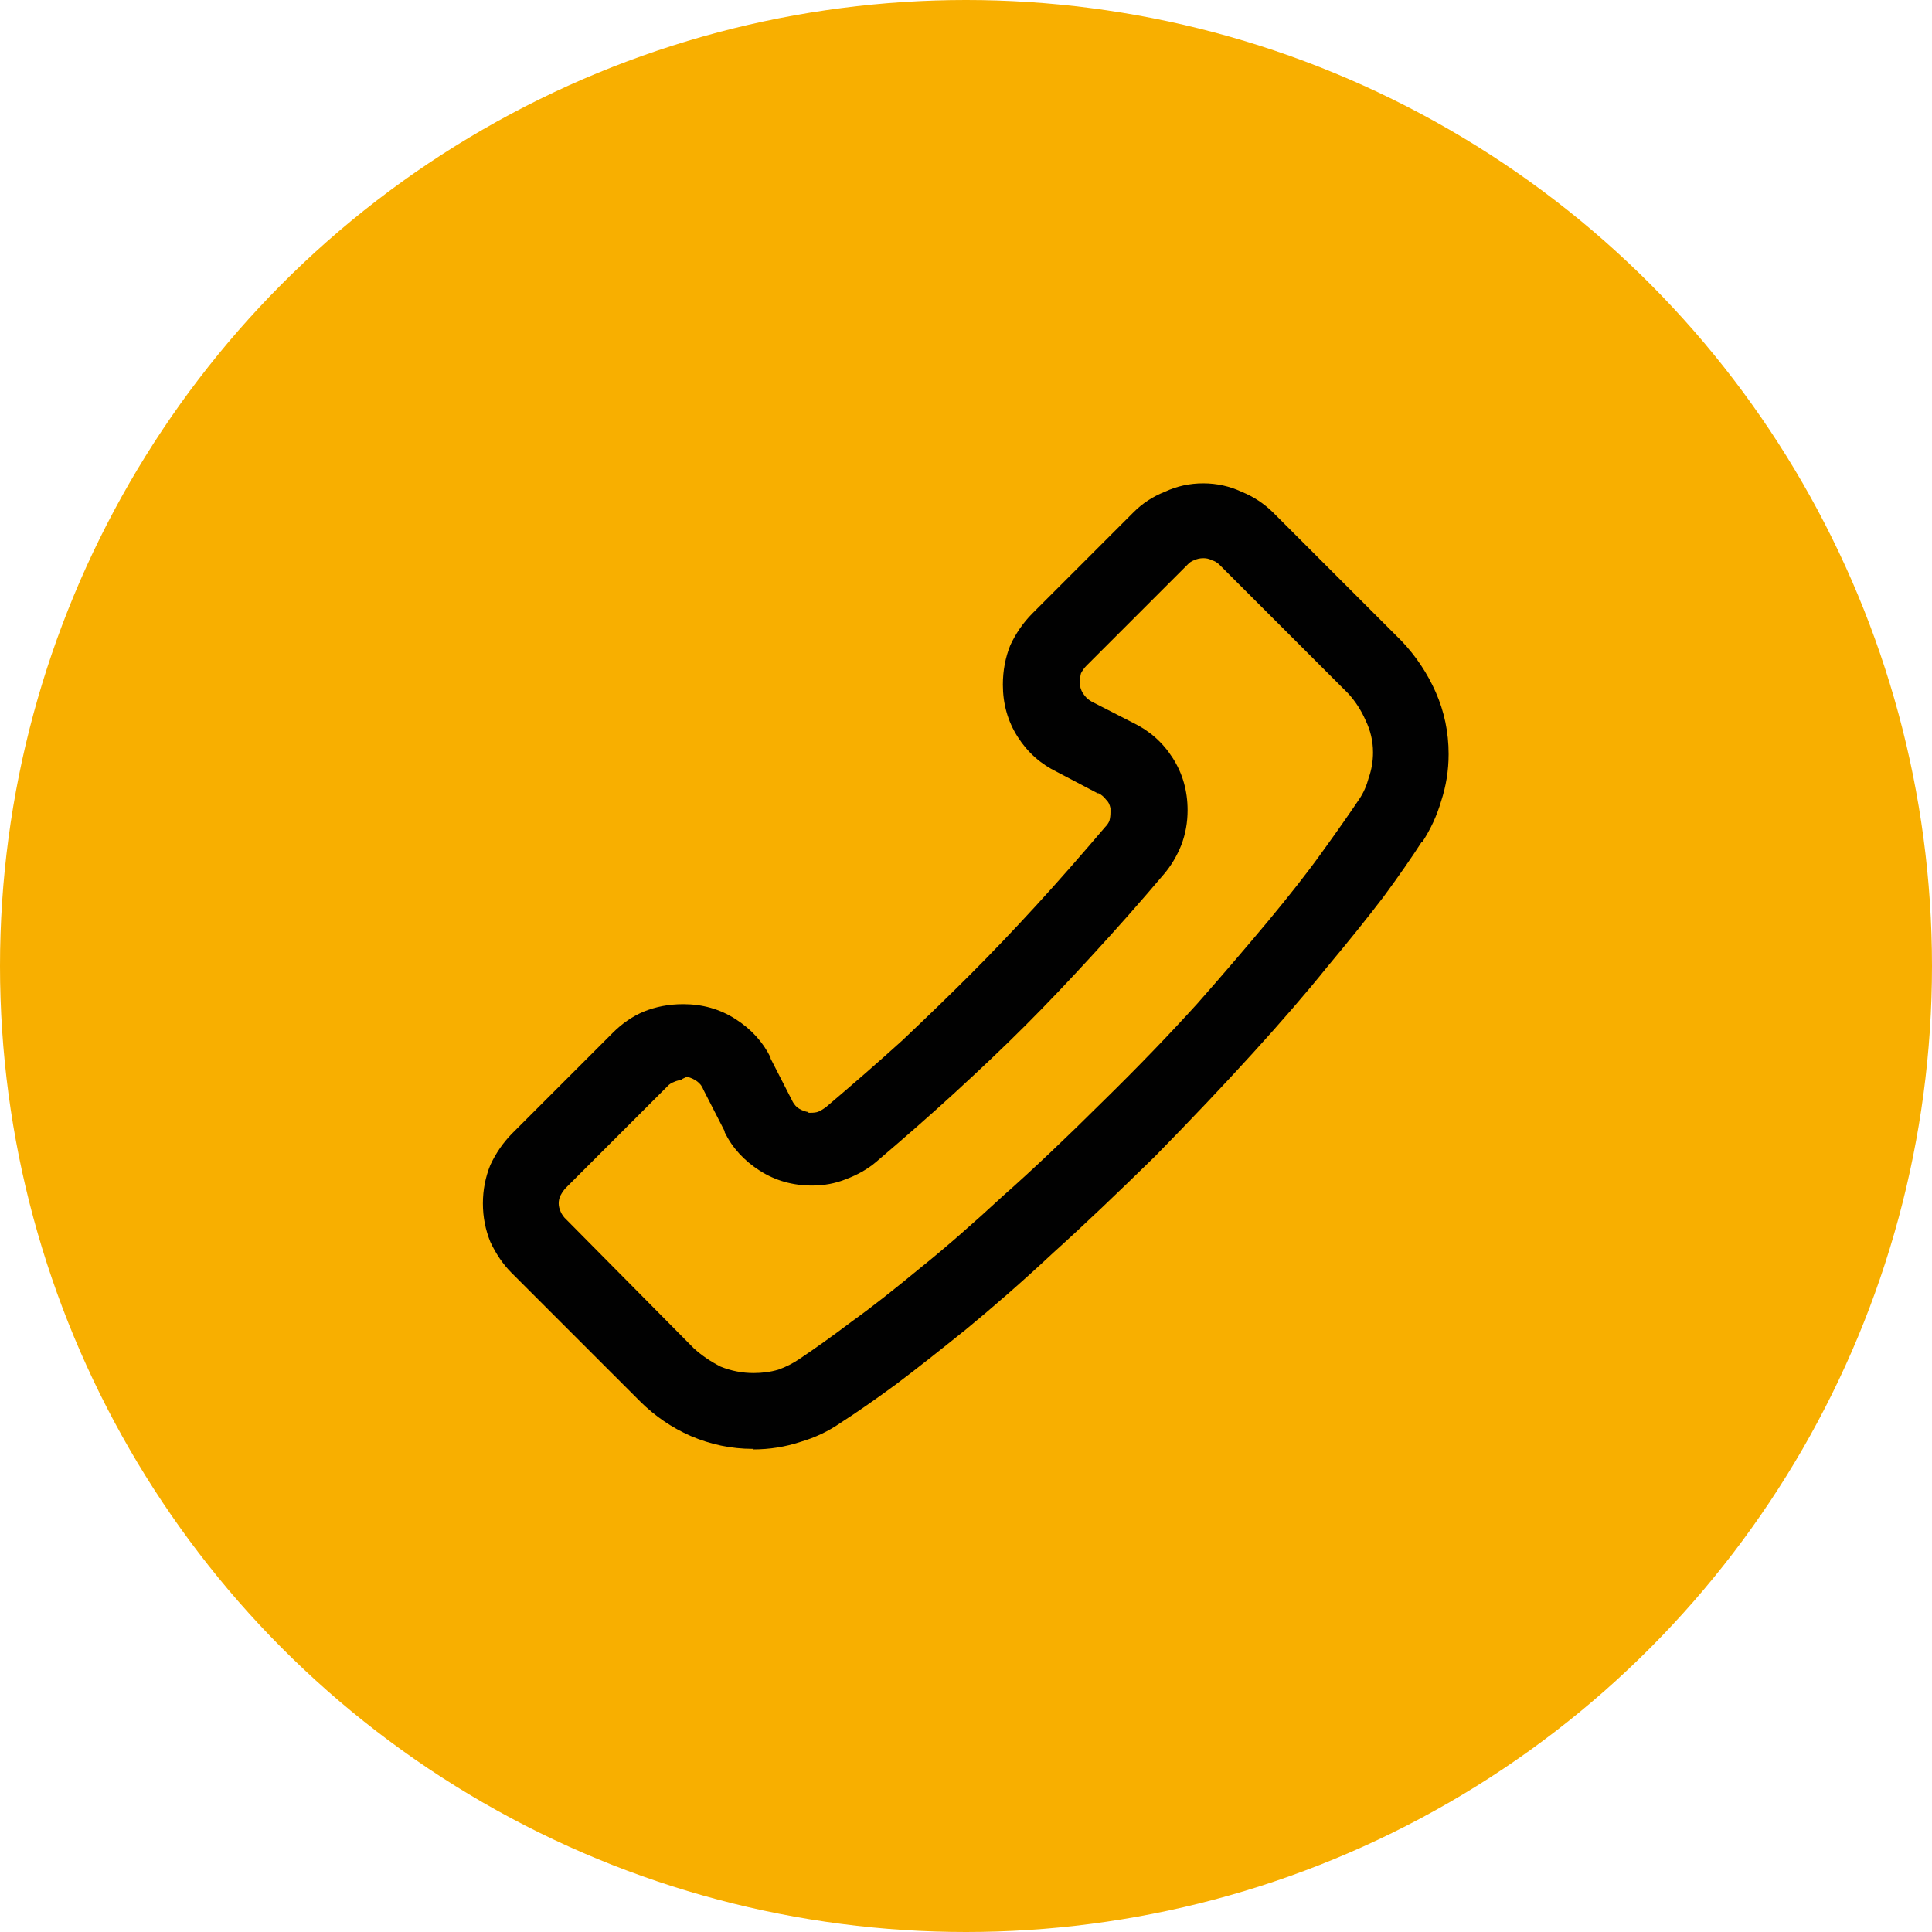 <?xml version="1.0" encoding="UTF-8"?> <svg xmlns="http://www.w3.org/2000/svg" xmlns:xlink="http://www.w3.org/1999/xlink" xml:space="preserve" width="100%" height="100%" version="1.1" style="shape-rendering:geometricPrecision; text-rendering:geometricPrecision; image-rendering:optimizeQuality; fill-rule:evenodd; clip-rule:evenodd" viewBox="0 0 74.092 74.092"> <defs> <style type="text/css"> .fil1 {fill:#010101} .fil0 {fill:#F8AF00;fill-rule:nonzero} </style> </defs> <g id="Capa_x0020_1">  <g id="_3062499295248"> <g id="_2165653008240"> <circle class="fil0" cx="37.046" cy="37.046" r="37.046"></circle> <path class="fil1" d="M28.902 55.564c0,0 -0.01,0 -0.039,0 -0.815,0 -1.611,-0.167 -2.368,-0.491 -0.737,-0.324 -1.375,-0.766 -1.925,-1.307l-4.951 -4.951c-0.324,-0.324 -0.599,-0.727 -0.815,-1.189 -0.187,-0.462 -0.285,-0.953 -0.285,-1.474 0,-0.521 0.098,-1.012 0.285,-1.474 0.216,-0.462 0.491,-0.855 0.815,-1.189l3.88 -3.88c0.354,-0.354 0.747,-0.629 1.189,-0.815 0.462,-0.187 0.963,-0.285 1.513,-0.285 0.737,0 1.405,0.187 2.004,0.57 0.599,0.383 1.051,0.874 1.346,1.474l0 0.039 0.815 1.591c0.049,0.108 0.118,0.206 0.206,0.285 0.108,0.079 0.236,0.138 0.363,0.167 0.029,0 0.059,0.01 0.079,0.039 0.029,0 0.049,0 0.079,0 0.108,0 0.206,-0.01 0.285,-0.039 0.108,-0.049 0.206,-0.108 0.285,-0.167 1.032,-0.874 2.014,-1.729 2.947,-2.574 0.923,-0.874 1.798,-1.719 2.613,-2.535 0.786,-0.786 1.621,-1.66 2.495,-2.613 0.874,-0.953 1.758,-1.965 2.662,-3.026 0.079,-0.079 0.138,-0.167 0.167,-0.246 0.029,-0.108 0.039,-0.216 0.039,-0.324 0,-0.029 0,-0.049 0,-0.079 0,-0.029 0,-0.059 0,-0.079 -0.029,-0.138 -0.079,-0.246 -0.167,-0.324 -0.079,-0.108 -0.177,-0.187 -0.285,-0.246l-0.039 0 -1.552 -0.815c-0.629,-0.305 -1.13,-0.747 -1.513,-1.346 -0.383,-0.599 -0.57,-1.267 -0.57,-2.004 0,-0.54 0.098,-1.051 0.285,-1.513 0.216,-0.462 0.501,-0.874 0.855,-1.228l3.88 -3.88c0.324,-0.324 0.717,-0.589 1.189,-0.776 0.462,-0.216 0.953,-0.324 1.474,-0.324 0.521,0 1.012,0.108 1.474,0.324 0.462,0.187 0.855,0.452 1.189,0.776l4.951 4.951c0.54,0.57 0.982,1.228 1.307,1.965 0.324,0.737 0.491,1.523 0.491,2.368 0,0.629 -0.098,1.228 -0.285,1.798 -0.167,0.57 -0.413,1.1 -0.737,1.591l0 -0.039c-0.383,0.599 -0.874,1.307 -1.474,2.122 -0.599,0.786 -1.326,1.69 -2.171,2.702 -0.815,1.012 -1.768,2.112 -2.859,3.311 -1.09,1.199 -2.328,2.505 -3.723,3.93 -1.415,1.385 -2.721,2.633 -3.93,3.723 -1.199,1.12 -2.309,2.083 -3.311,2.908 -1.012,0.815 -1.906,1.523 -2.702,2.122 -0.815,0.599 -1.523,1.09 -2.122,1.474 -0.462,0.324 -0.982,0.57 -1.552,0.737 -0.57,0.187 -1.169,0.285 -1.798,0.285l0.011 -0.02zm-2.741 -14.146c-0.108,0 -0.216,0.029 -0.324,0.079 -0.079,0.029 -0.167,0.079 -0.246,0.167l-3.88 3.88c-0.079,0.079 -0.147,0.177 -0.206,0.285 -0.059,0.108 -0.079,0.216 -0.079,0.324 0,0.108 0.029,0.216 0.079,0.324 0.049,0.108 0.118,0.206 0.206,0.285l4.902 4.951c0.305,0.275 0.639,0.501 1.022,0.697 0.413,0.167 0.835,0.246 1.267,0.246 0.324,0 0.639,-0.039 0.943,-0.128 0.305,-0.108 0.57,-0.246 0.815,-0.413 0.57,-0.383 1.238,-0.855 2.004,-1.434 0.796,-0.57 1.66,-1.257 2.613,-2.043 0.982,-0.786 2.043,-1.719 3.193,-2.78 1.169,-1.032 2.436,-2.24 3.802,-3.596 1.366,-1.336 2.574,-2.594 3.635,-3.763 1.032,-1.169 1.945,-2.24 2.741,-3.193 0.815,-0.982 1.503,-1.857 2.043,-2.613 0.57,-0.786 1.051,-1.474 1.434,-2.043 0.167,-0.246 0.285,-0.521 0.363,-0.815 0.108,-0.305 0.167,-0.629 0.167,-0.982 0,-0.432 -0.098,-0.845 -0.285,-1.228 -0.167,-0.383 -0.383,-0.717 -0.658,-1.022l-4.951 -4.951c-0.079,-0.079 -0.177,-0.138 -0.285,-0.167 -0.108,-0.059 -0.216,-0.079 -0.324,-0.079 -0.138,0 -0.255,0.029 -0.363,0.079 -0.079,0.029 -0.167,0.079 -0.246,0.167l-3.88 3.88c-0.079,0.079 -0.147,0.177 -0.206,0.285 -0.029,0.108 -0.039,0.216 -0.039,0.324 0,0.029 0,0.049 0,0.079 0,0.029 0,0.059 0,0.079 0.029,0.138 0.079,0.255 0.167,0.363 0.079,0.108 0.177,0.187 0.285,0.246l1.591 0.815c0.629,0.305 1.13,0.747 1.513,1.346 0.383,0.599 0.57,1.267 0.57,2.004 0,0.462 -0.079,0.914 -0.246,1.346 -0.167,0.413 -0.383,0.776 -0.658,1.1 -0.923,1.09 -1.837,2.122 -2.741,3.104 -0.874,0.953 -1.729,1.857 -2.574,2.702 -0.845,0.845 -1.749,1.7 -2.702,2.574 -0.953,0.874 -1.965,1.758 -3.026,2.662 -0.324,0.275 -0.707,0.491 -1.149,0.658 -0.413,0.167 -0.845,0.246 -1.307,0.246 -0.737,0 -1.405,-0.187 -2.004,-0.57 -0.599,-0.383 -1.051,-0.874 -1.346,-1.474l0 -0.039 -0.815 -1.591c-0.049,-0.138 -0.138,-0.246 -0.246,-0.324 -0.108,-0.079 -0.236,-0.138 -0.363,-0.167l-0.039 0 -0.167 0.079 0 0.039z"></path> </g> </g> </g> </svg> 